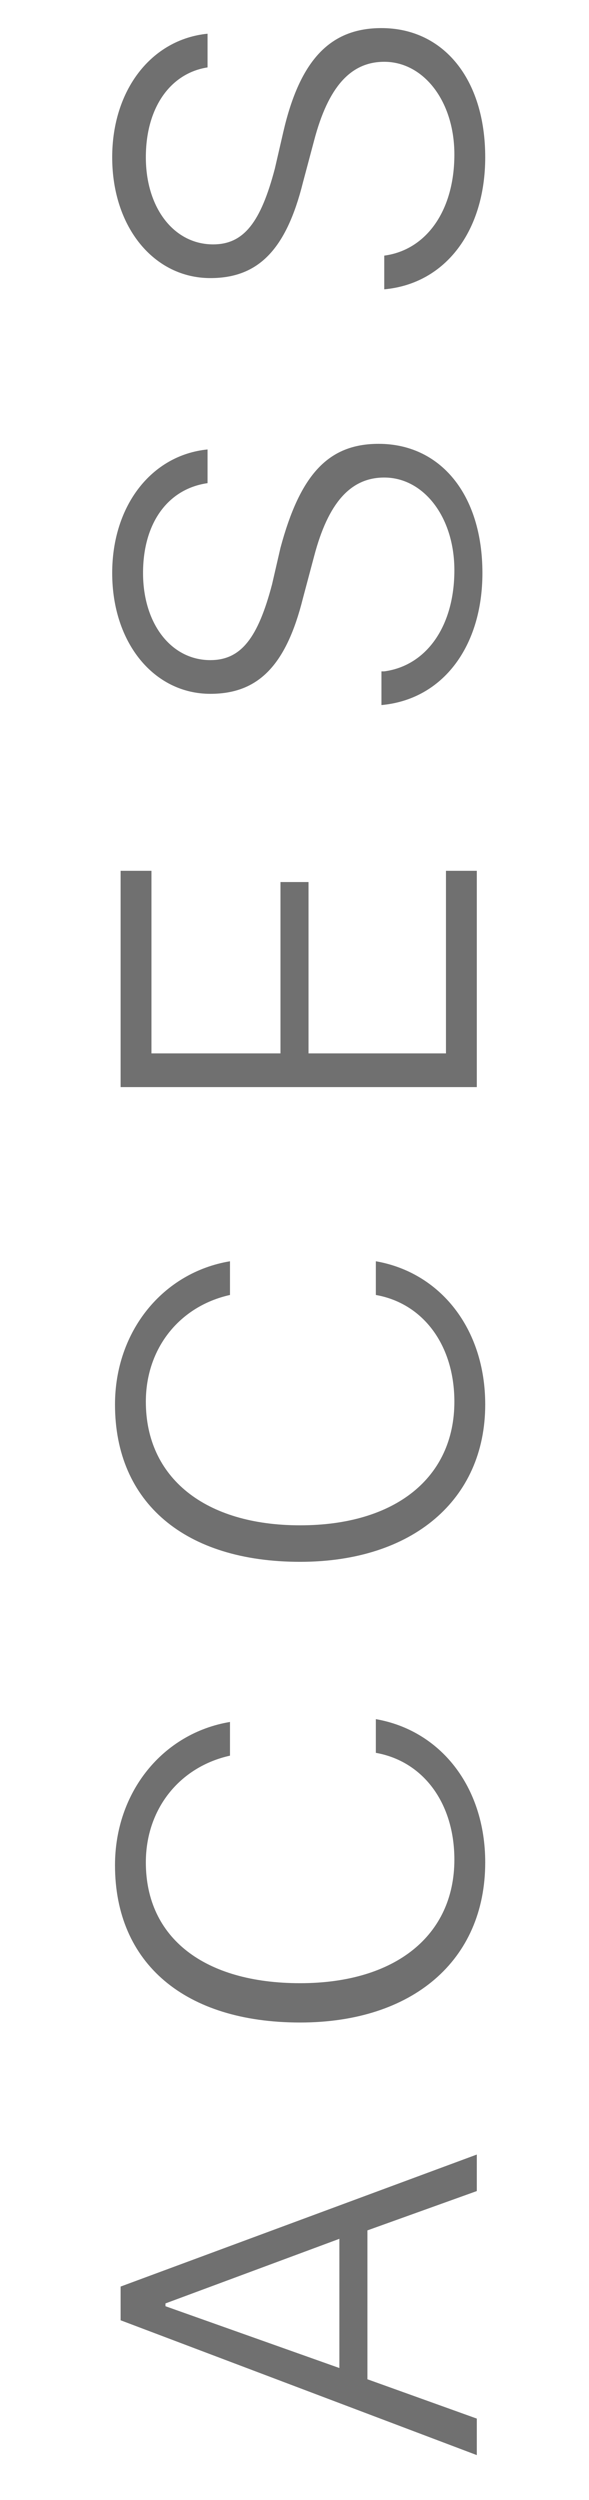<?xml version="1.0" encoding="utf-8"?>
<!-- Generator: Adobe Illustrator 22.1.0, SVG Export Plug-In . SVG Version: 6.00 Build 0)  -->
<svg version="1.1" id="レイヤー_1" xmlns="http://www.w3.org/2000/svg" xmlns:xlink="http://www.w3.org/1999/xlink" x="0px"
	 y="0px" viewBox="0 0 21 89" style="enable-background:new 0 0 21 89;" xml:space="preserve">
<style type="text/css">
	.st0{enable-background:new    ;}
	.st1{fill:#707070;}
</style>
<g class="st0">
	<path class="st1" d="M13.1,79.4v5.3l3.9,1.4v1.3L4.3,82.6v-1.2L17,76.7V78L13.1,79.4z M12.1,84.3v-4.6L5.9,82v0.1L12.1,84.3z"/>
	<path class="st1" d="M10.7,72c-4.1,0-6.6-2.1-6.6-5.6c0-2.6,1.7-4.7,4.1-5.1v1.2c-1.8,0.4-3,1.9-3,3.8c0,2.7,2.1,4.3,5.5,4.3
		s5.5-1.7,5.5-4.4c0-2-1.1-3.5-2.8-3.8v-1.2c2.3,0.4,3.9,2.4,3.9,5.1C17.3,69.8,14.7,72,10.7,72z"/>
	<path class="st1" d="M10.7,55.6c-4.1,0-6.6-2.1-6.6-5.6c0-2.6,1.7-4.7,4.1-5.1v1.2c-1.8,0.4-3,1.9-3,3.8c0,2.7,2.1,4.4,5.5,4.4
		s5.5-1.7,5.5-4.4c0-2-1.1-3.5-2.8-3.8v-1.2c2.3,0.4,3.9,2.4,3.9,5.1C17.3,53.4,14.7,55.6,10.7,55.6z"/>
	<path class="st1" d="M17,31v7.7H4.3V31h1.1v6.5H10v-6.1H11v6.1h4.9V31H17z"/>
	<path class="st1" d="M13.7,23.9c1.5-0.2,2.5-1.6,2.5-3.6c0-1.9-1.1-3.3-2.5-3.3c-1.2,0-2,0.9-2.5,2.8l-0.4,1.5
		c-0.6,2.4-1.6,3.4-3.3,3.4c-2,0-3.5-1.8-3.5-4.3c0-2.4,1.4-4.2,3.4-4.4v1.2c-1.4,0.2-2.3,1.4-2.3,3.2c0,1.8,1,3.1,2.4,3.1
		c1.1,0,1.7-0.8,2.2-2.7l0.3-1.3c0.7-2.6,1.7-3.7,3.5-3.7c2.2,0,3.7,1.8,3.7,4.6c0,2.6-1.4,4.5-3.6,4.7V23.9z"/>
	<path class="st1" d="M13.7,9.1c1.5-0.2,2.5-1.6,2.5-3.6c0-1.9-1.1-3.3-2.5-3.3c-1.2,0-2,0.9-2.5,2.8l-0.4,1.5
		c-0.6,2.4-1.6,3.4-3.3,3.4c-2,0-3.5-1.8-3.5-4.3c0-2.4,1.4-4.2,3.4-4.4v1.2C6.1,2.6,5.2,3.8,5.2,5.6c0,1.8,1,3.1,2.4,3.1
		c1.1,0,1.7-0.8,2.2-2.7l0.3-1.3C10.7,2.1,11.8,1,13.6,1c2.2,0,3.7,1.8,3.7,4.6c0,2.6-1.4,4.5-3.6,4.7V9.1z"/>
</g>
</svg>
